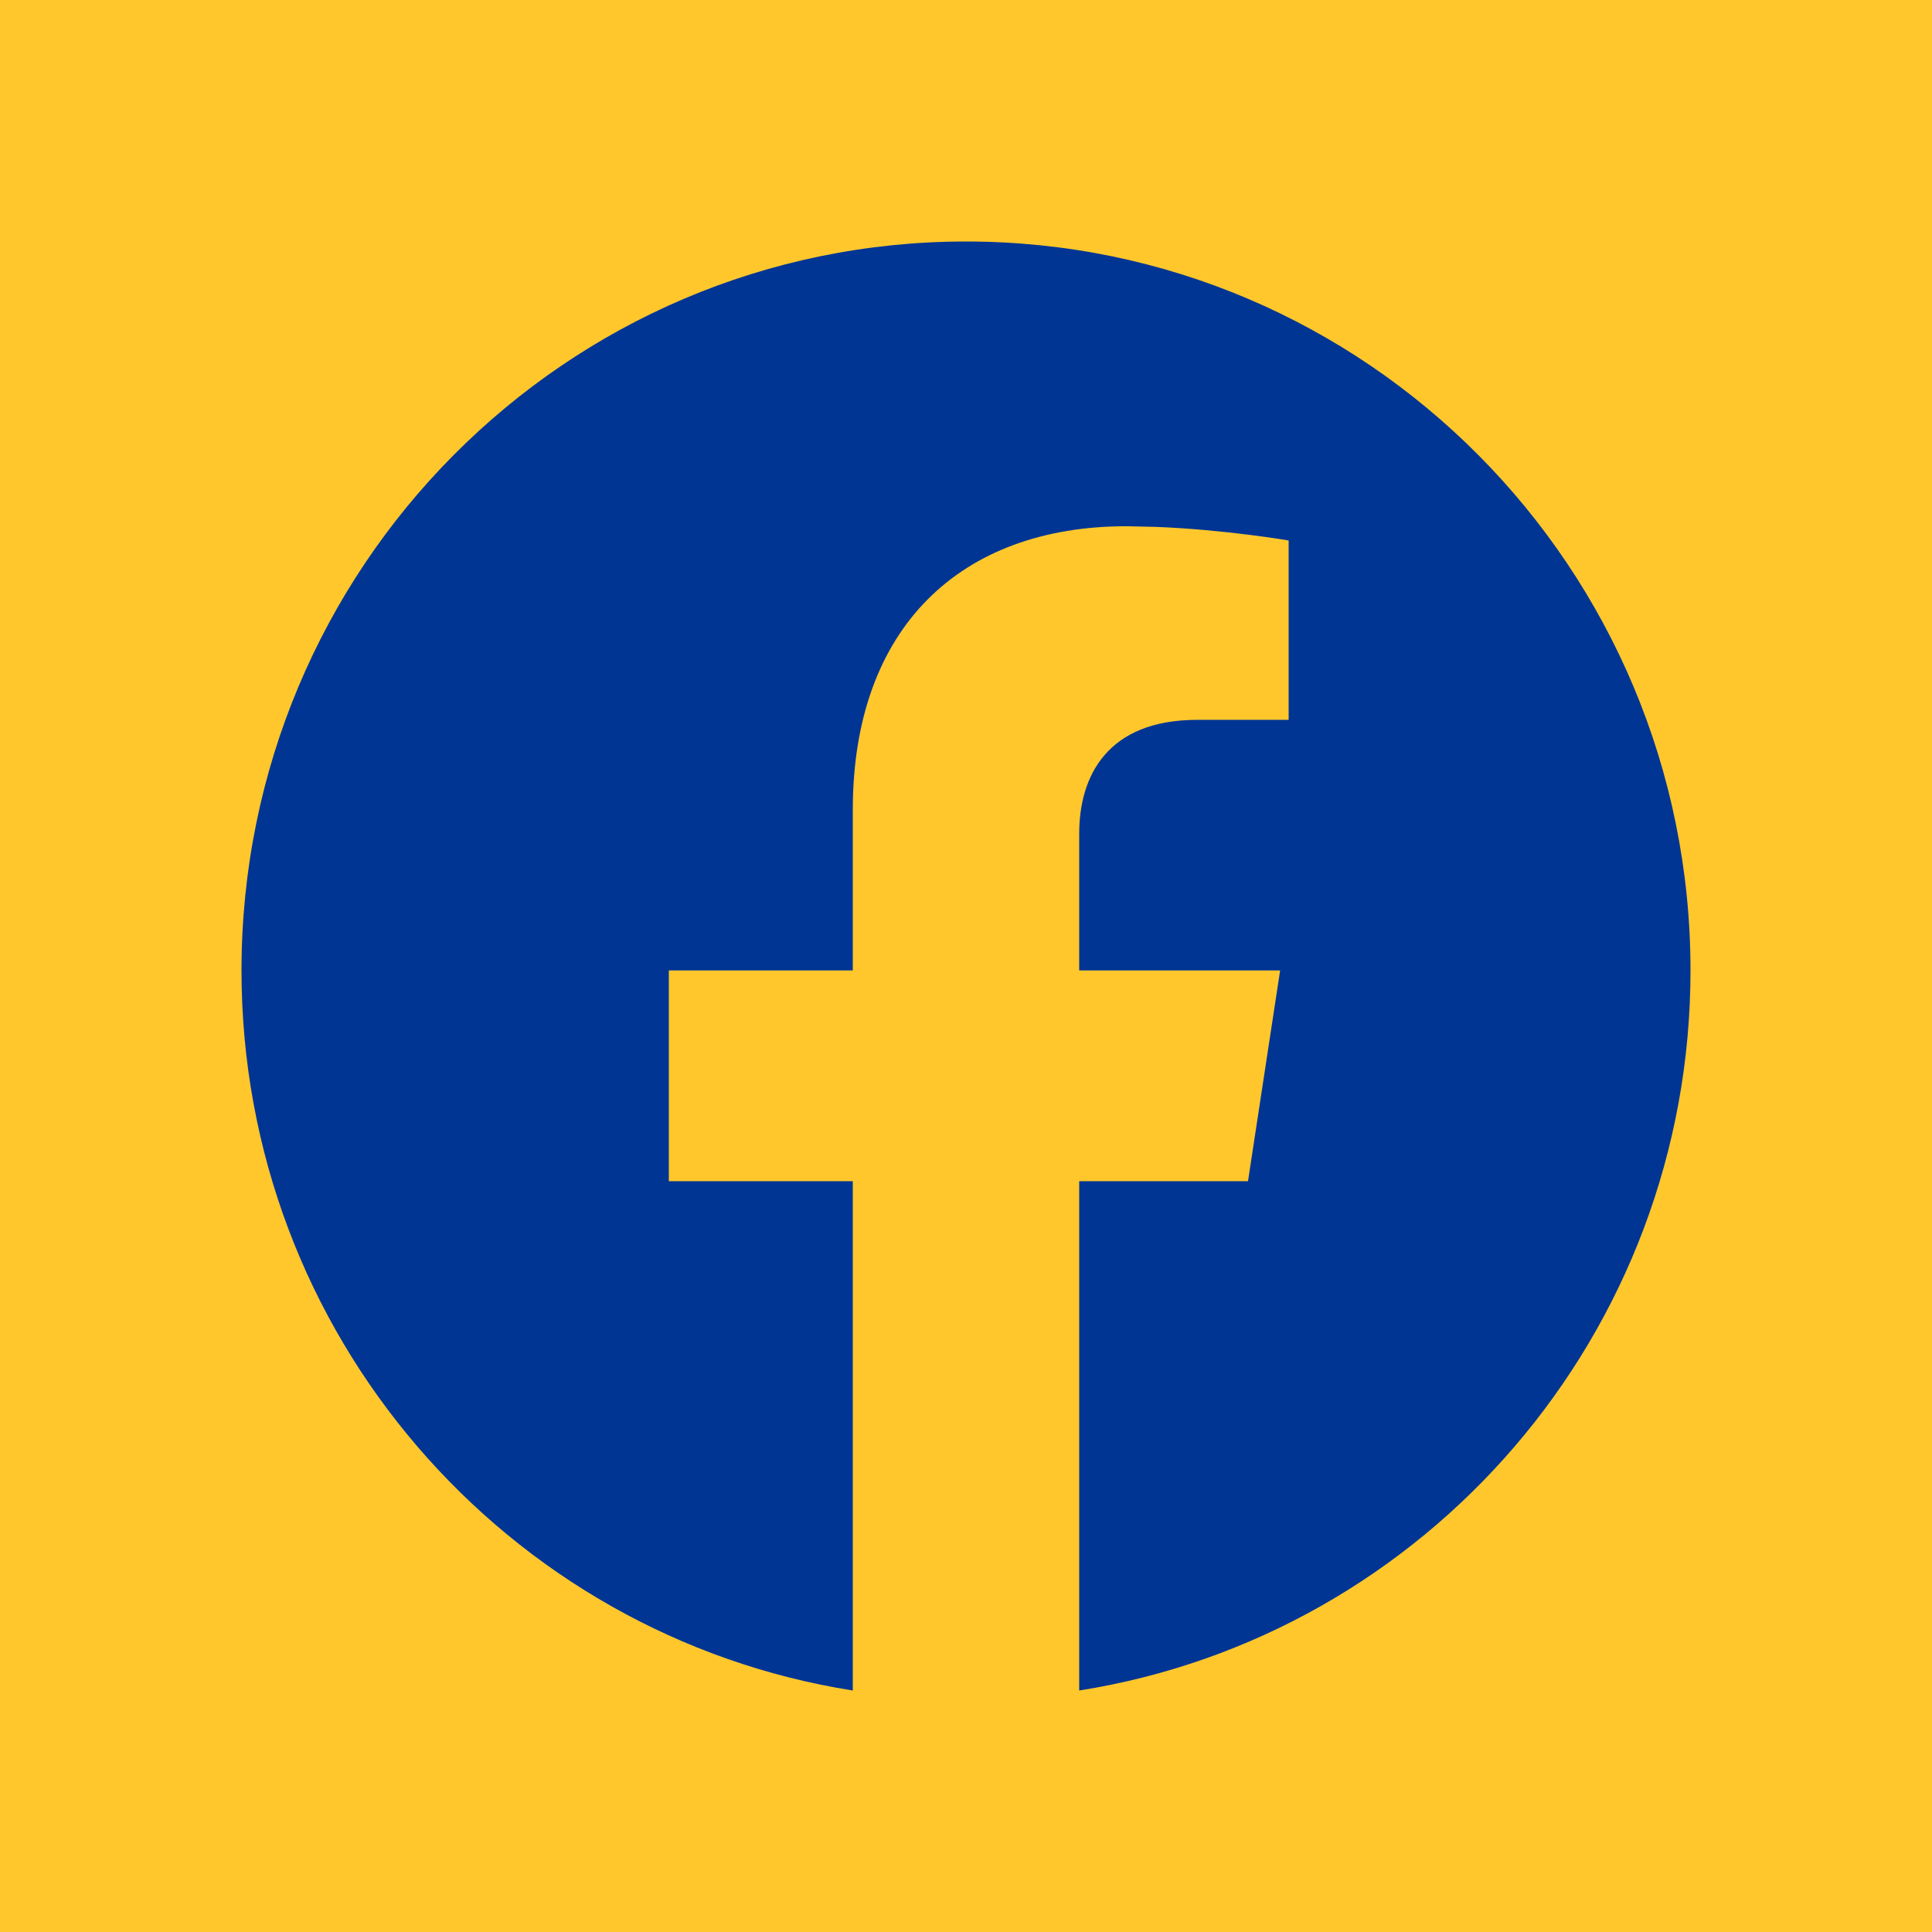 <?xml version="1.0" encoding="UTF-8"?> <svg xmlns="http://www.w3.org/2000/svg" width="32" height="32" viewBox="0 0 32 32" fill="none"><rect width="32" height="32" fill="#FFC72C"></rect><path d="M16 4C22.627 4 28 9.405 28 16.073C28 22.099 23.612 27.094 17.875 28V19.564H20.671L21.203 16.073H17.875V13.809C17.875 12.854 18.34 11.923 19.831 11.923H21.344V8.952C21.344 8.952 20.293 8.772 19.15 8.727L18.657 8.716C15.916 8.716 14.125 10.388 14.125 13.413V16.073H11.078V19.564H14.125V28C8.388 27.094 4 22.099 4 16.073C4 9.405 9.373 4 16 4Z" fill="#003594"></path></svg> 